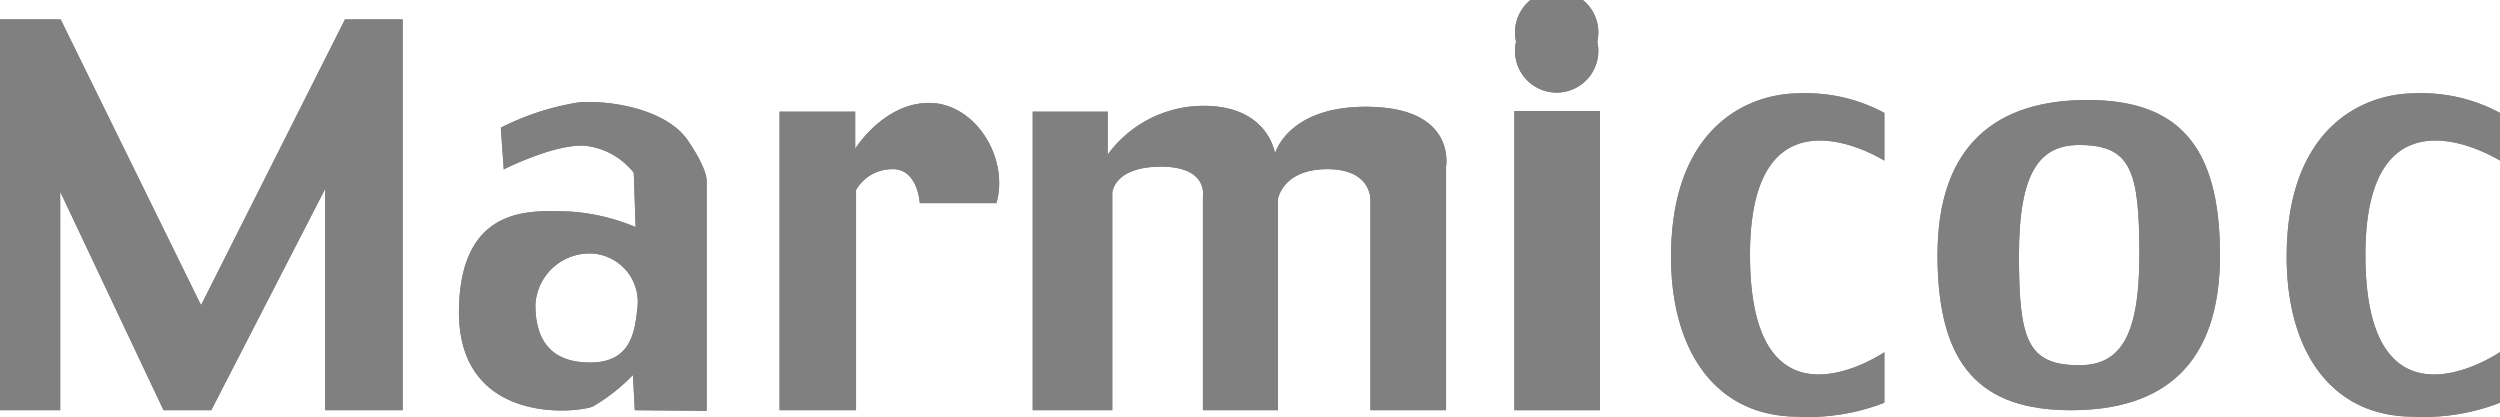 <svg id="Capa_1" data-name="Capa 1" xmlns="http://www.w3.org/2000/svg" width="120" height="20" viewBox="0 0 120 20"><defs><style>.cls-1{fill:gray;}</style></defs><g id="g3"><g id="g5"><g id="g7"><path id="path7" class="cls-1" d="M120,16.9v2.43a10.07,10.07,0,0,1-4.15.67c-4,0-6.09-3.21-6.09-7.67,0-6.14,3.6-7.85,6.17-7.85a7.92,7.92,0,0,1,4.07.94V7.71s-6.46-4.07-6.46,4.52c0,9.09,6.46,4.67,6.46,4.67Z"/><path id="path9" class="cls-1" d="M120,16.9v2.43a10.07,10.07,0,0,1-4.15.67c-4,0-6.09-3.21-6.09-7.67,0-6.14,3.6-7.85,6.17-7.85a7.92,7.92,0,0,1,4.07.94V7.71s-6.46-4.07-6.46,4.52c0,9.09,6.46,4.67,6.46,4.67Z"/></g><g id="g11"><polygon id="polygon13" class="cls-1" points="2.89 9.2 2.89 19.69 0 19.69 0 0.93 2.91 0.93 9.65 14.65 16.56 0.93 19.33 0.93 19.33 19.69 15.61 19.69 15.61 9.06 10.14 19.69 7.85 19.69 2.89 9.2"/><polygon id="polygon15" class="cls-1" points="2.89 9.2 2.89 19.69 0 19.69 0 0.93 2.91 0.93 9.65 14.65 16.56 0.93 19.33 0.93 19.33 19.69 15.61 19.69 15.61 9.06 10.14 19.69 7.85 19.69 2.89 9.2"/></g><g id="g17"><path id="path19" class="cls-1" d="M28.21,17.4c2,.05,2.25-1.32,2.38-2.57a2.33,2.33,0,0,0-2.16-2.66,2.6,2.6,0,0,0-2.73,2.46C25.7,16,26.18,17.35,28.21,17.4Zm2.26,2.29L30.38,18a8.92,8.92,0,0,1-1.92,1.51c-.77.32-6.51.92-6.43-4.65.08-5.23,3.77-4.71,5.25-4.71a9.78,9.78,0,0,1,3.23.75l-.09-2.61A3.47,3.47,0,0,0,28.13,7c-1.44-.14-3.95,1.13-3.95,1.13l-.14-2a12.56,12.56,0,0,1,3.77-1.22C29.37,4.8,32,5.27,33,6.72s.92,2,.92,2v11Z"/><path id="path21" class="cls-1" d="M28.21,17.4c2,.05,2.25-1.32,2.38-2.57a2.33,2.33,0,0,0-2.16-2.66,2.6,2.6,0,0,0-2.73,2.46C25.7,16,26.18,17.35,28.21,17.4Zm2.26,2.29L30.38,18a8.92,8.92,0,0,1-1.92,1.51c-.77.32-6.51.92-6.43-4.65.08-5.23,3.77-4.71,5.25-4.71a9.78,9.78,0,0,1,3.23.75l-.09-2.61A3.47,3.47,0,0,0,28.13,7c-1.44-.14-3.95,1.13-3.95,1.13l-.14-2a12.56,12.56,0,0,1,3.77-1.22C29.37,4.8,32,5.27,33,6.72s.92,2,.92,2v11Z"/></g><g id="g23"><path id="path25" class="cls-1" d="M41.09,19.69H37.42V5.36h3.63V7.14s1.36-2.2,3.55-2.2,3.85,2.61,3.23,4.81H44.15s-.09-1.68-1.35-1.63a2,2,0,0,0-1.71,1V19.69Z"/><path id="path27" class="cls-1" d="M41.09,19.69H37.42V5.36h3.63V7.14s1.36-2.2,3.55-2.2,3.85,2.61,3.23,4.81H44.15s-.09-1.68-1.35-1.63a2,2,0,0,0-1.71,1V19.69Z"/></g><g id="g29"><path id="path31" class="cls-1" d="M49.57,19.69V5.36h3.6V7.42a5.69,5.69,0,0,1,4.61-2.34c3.11,0,3.42,2.29,3.42,2.29S61.83,5,65.87,5.13,69.41,8,69.41,8V19.69H65.78V9.61s.08-1.49-2.07-1.49-2.37,1.44-2.37,1.44V19.69h-3.6V9.42S58,8,55.73,8s-2.34,1.25-2.34,1.25V19.69Z"/><path id="path33" class="cls-1" d="M49.57,19.69V5.36h3.6V7.42a5.69,5.69,0,0,1,4.61-2.34c3.11,0,3.42,2.29,3.42,2.29S61.83,5,65.87,5.13,69.41,8,69.41,8V19.69H65.78V9.61s.08-1.49-2.07-1.49-2.37,1.44-2.37,1.44V19.69h-3.6V9.42S58,8,55.73,8s-2.34,1.25-2.34,1.25V19.69Z"/></g><g id="g35"><rect id="rect37" class="cls-1" x="72.69" y="5.33" width="4.11" height="14.36"/><rect id="rect39" class="cls-1" x="72.69" y="5.33" width="4.11" height="14.36"/></g></g><g id="g41"><g id="g43"><path id="path45" class="cls-1" d="M72.77,2a2,2,0,1,1,3.9,0,2,2,0,1,1-3.9,0Z"/></g><g id="g49"><path id="path51" class="cls-1" d="M72.77,2a2,2,0,1,1,3.9,0,2,2,0,1,1-3.9,0Z"/></g></g><g id="g55"><path id="path57" class="cls-1" d="M90.45,16.9v2.43a10,10,0,0,1-4.14.67c-4,0-6.1-3.21-6.1-7.67,0-6.14,3.6-7.85,6.17-7.85a7.92,7.92,0,0,1,4.07.94V7.71S84,3.64,84,12.23c0,9.09,6.46,4.67,6.46,4.67Z"/><path id="path59" class="cls-1" d="M90.45,16.9v2.43a10,10,0,0,1-4.14.67c-4,0-6.1-3.21-6.1-7.67,0-6.14,3.6-7.85,6.17-7.85a7.92,7.92,0,0,1,4.07.94V7.71S84,3.64,84,12.23c0,9.09,6.46,4.67,6.46,4.67Z"/></g><g id="g61"><path id="path63" class="cls-1" d="M99.41,19.69c4.36,0,7.15-2.11,7.15-7.44S104.5,4.8,100.19,4.8,93,6.91,93,12.25,95.1,19.69,99.41,19.69Zm-2.5-7.44c0-4,1-5.29,2.89-5.29,2.5,0,2.89,1.25,2.89,5.29s-1,5.28-2.89,5.28C97.3,17.53,96.91,16.28,96.91,12.25Z"/><path id="path65" class="cls-1" d="M99.41,19.69c4.36,0,7.15-2.11,7.15-7.44S104.5,4.8,100.19,4.8,93,6.91,93,12.25,95.1,19.69,99.41,19.69Zm-2.5-7.44c0-4,1-5.29,2.89-5.29,2.5,0,2.89,1.25,2.89,5.29s-1,5.28-2.89,5.28C97.3,17.53,96.91,16.28,96.91,12.25Z"/></g></g></svg>
